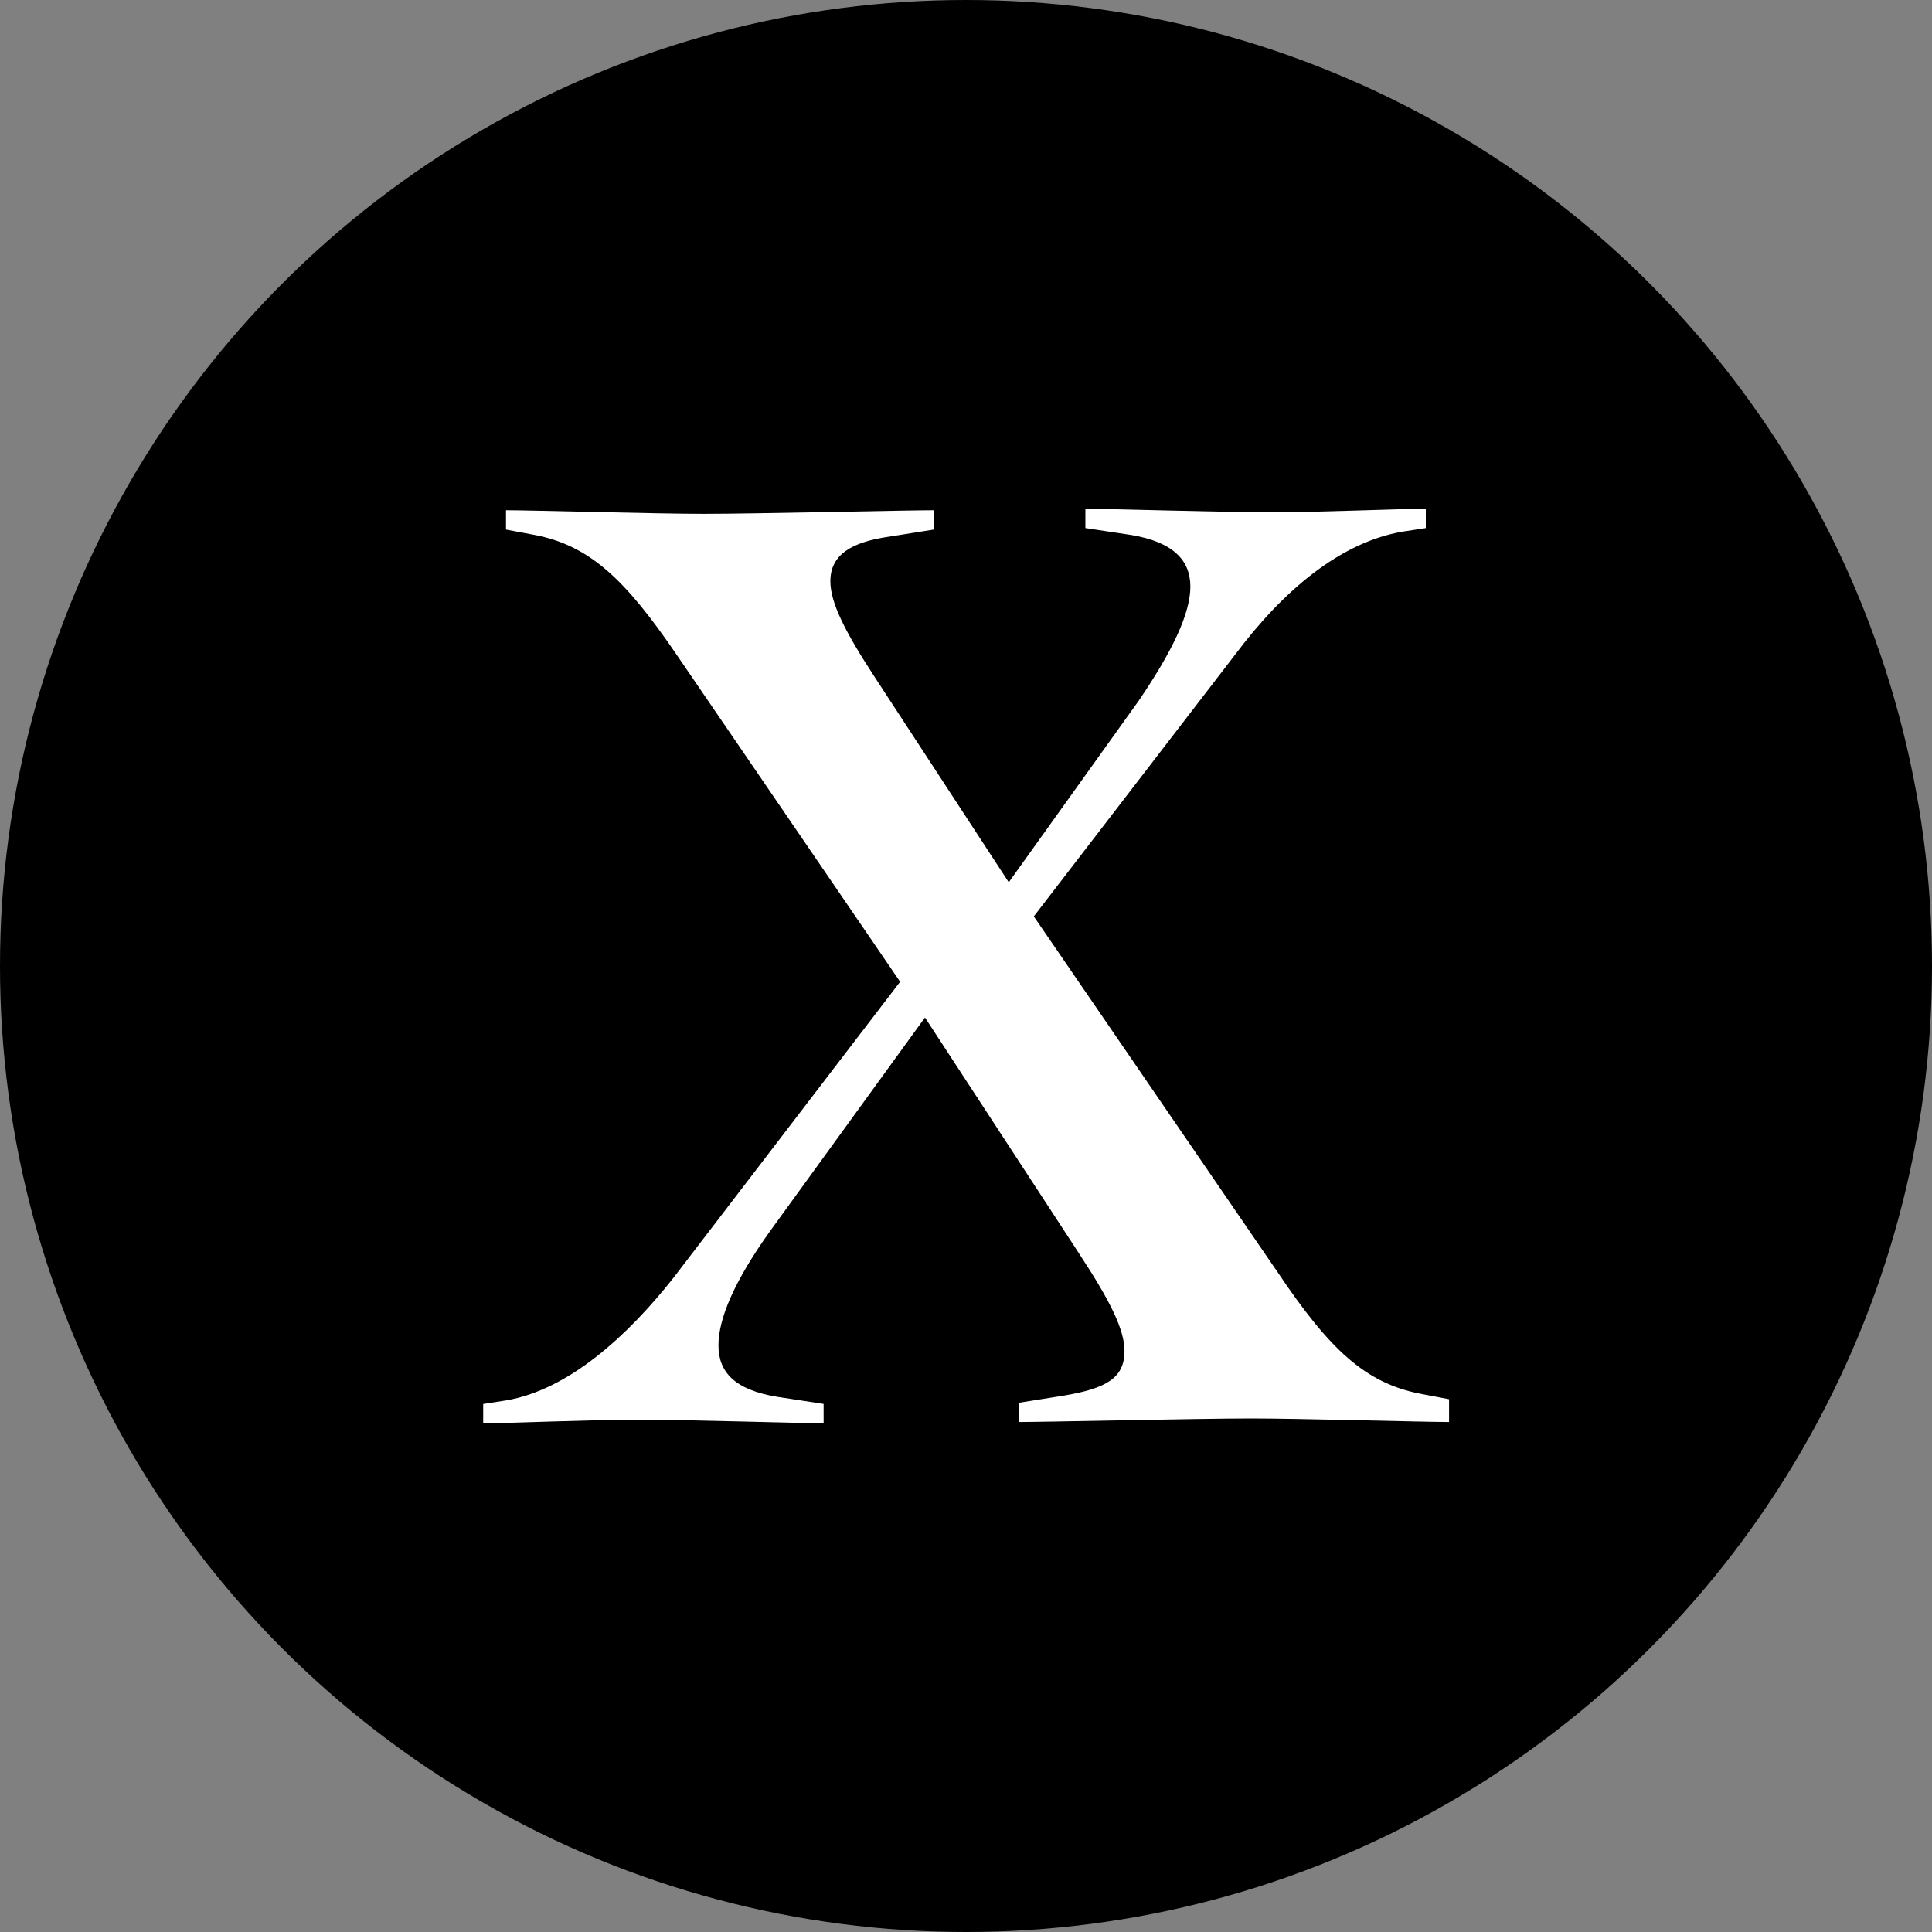 <?xml version='1.0' encoding='utf-8'?>
<svg xmlns="http://www.w3.org/2000/svg" id="Layer_1" data-name="Layer 1" viewBox="0 0 300 300" width="300" height="300"><rect x="0" y="0" width="300" height="300" fill="#808080" stroke="none"/><defs><clipPath id="bz_circular_clip"><circle cx="150.0" cy="150.0" r="150.0" /></clipPath></defs><g clip-path="url(#bz_circular_clip)"><rect x="-1.5" y="-1.5" width="303" height="303" /><path d="M225,220.81c-3.88,0-23.25-.55-30.72-.55-8,0-32.11.55-36,.55v-3l6.92-1.1c6.64-1.12,9.41-2.77,9.41-6.92,0-3.32-2.21-7.75-6.92-14.94L143.63,158l-24.07,33.19c-5.54,7.75-8,13.56-8,17.71s2.49,6.91,9.13,8l7.2,1.1v3c-3.87,0-21-.55-28.78-.55s-19.93.56-24.08.56v-3l3.59-.56c9.69-1.66,18.83-10,26-19.09l35.15-45.91-34.59-50.62C97.14,90,91.6,84.71,83,83.06l-4.43-.83v-3c3.88,0,23.26.56,30.73.56,8,0,31.54-.56,35.7-.56v3l-6.92,1.1c-5.81.83-9.14,2.77-9.14,6.92,0,3.32,2.22,7.75,6.92,14.94L156.64,137l20.2-28.22c5.26-7.74,8-13.55,8-17.7s-2.77-6.92-9.13-8L168.54,82v-3c3.88,0,21,.55,28.79.55s19.92-.55,24.07-.55v3l-3.6.55c-9.68,1.66-18.54,9.13-26,19.09l-31.27,40.66,37.91,55.32c8,11.9,13.56,17.16,22.14,18.81l4.43.84v3.59Z" fill="#fff" /></g></svg>